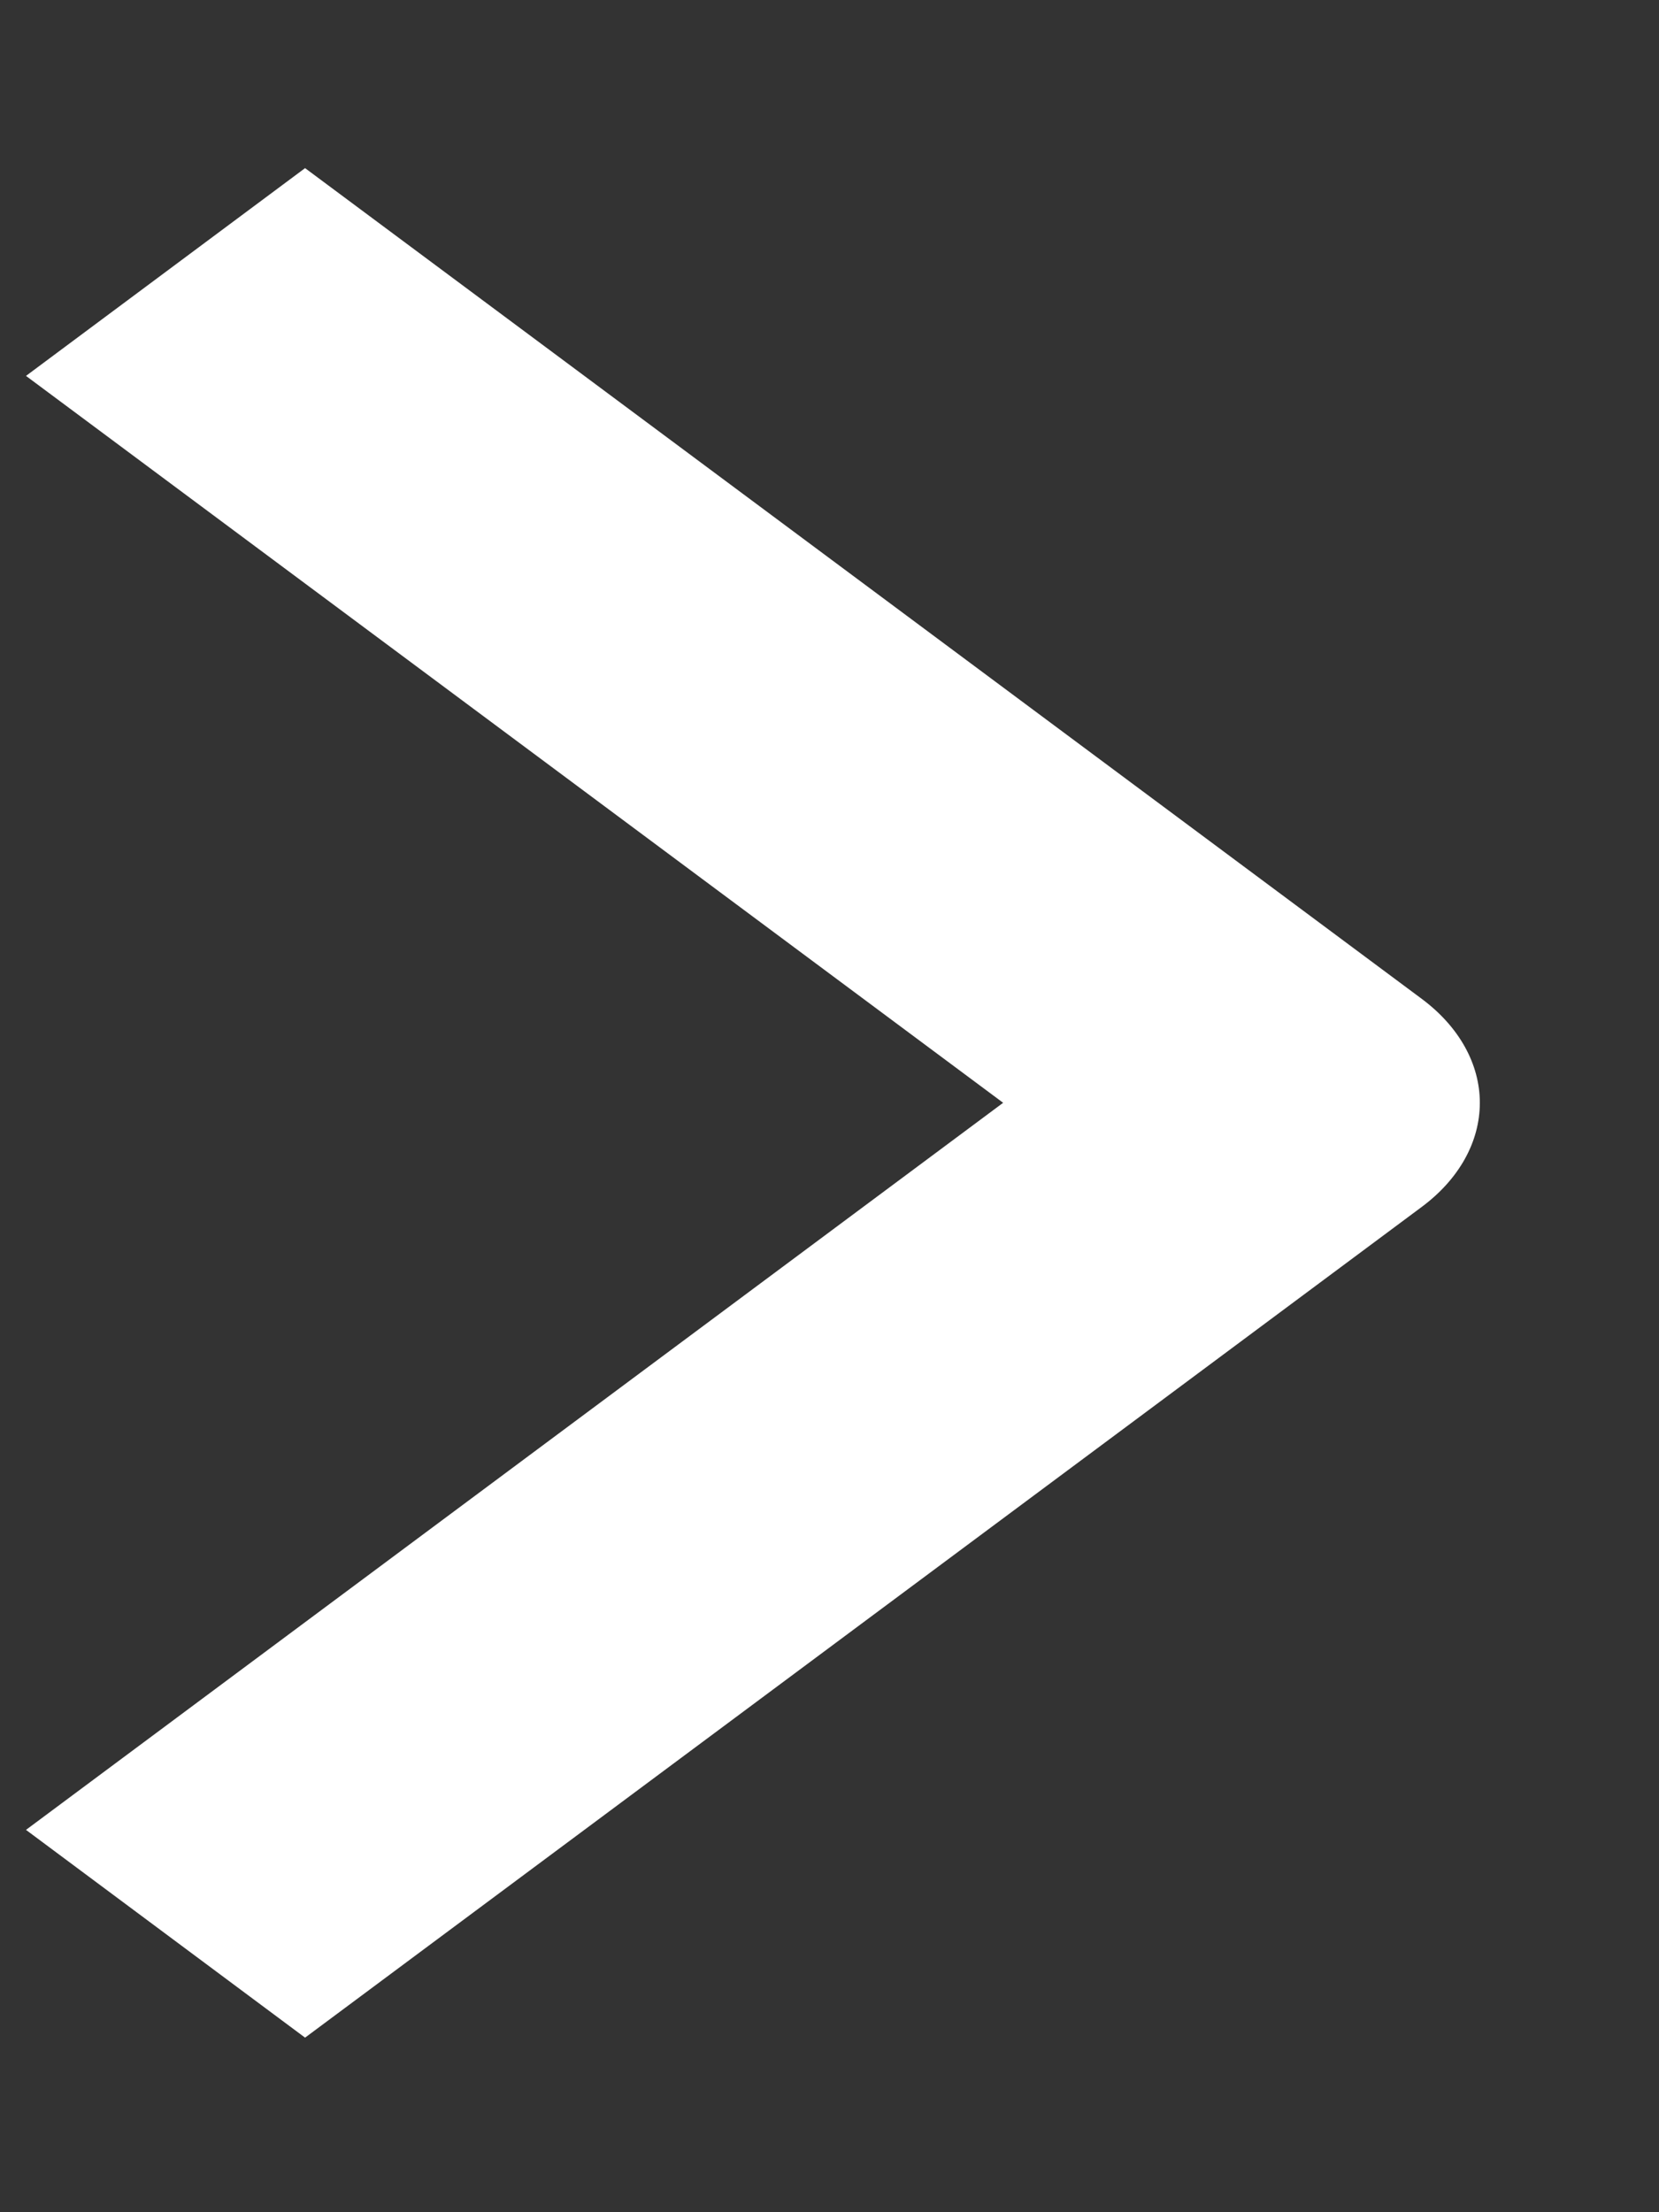 <svg width="9" height="12" viewBox="0 0 9 12" fill="none" xmlns="http://www.w3.org/2000/svg">
<rect x="0" y="0" width="9" height="12" fill="#333333" stroke="none"/>
<path fill-rule="evenodd" clip-rule="evenodd" d="M7.714 6.546L1.655 11.053L0.141 9.926L5.442 5.982L0.141 2.039L1.655 0.912L7.714 5.419C7.915 5.569 8.028 5.771 8.028 5.982C8.028 6.194 7.915 6.396 7.714 6.546Z" fill="white"/>
</svg>
